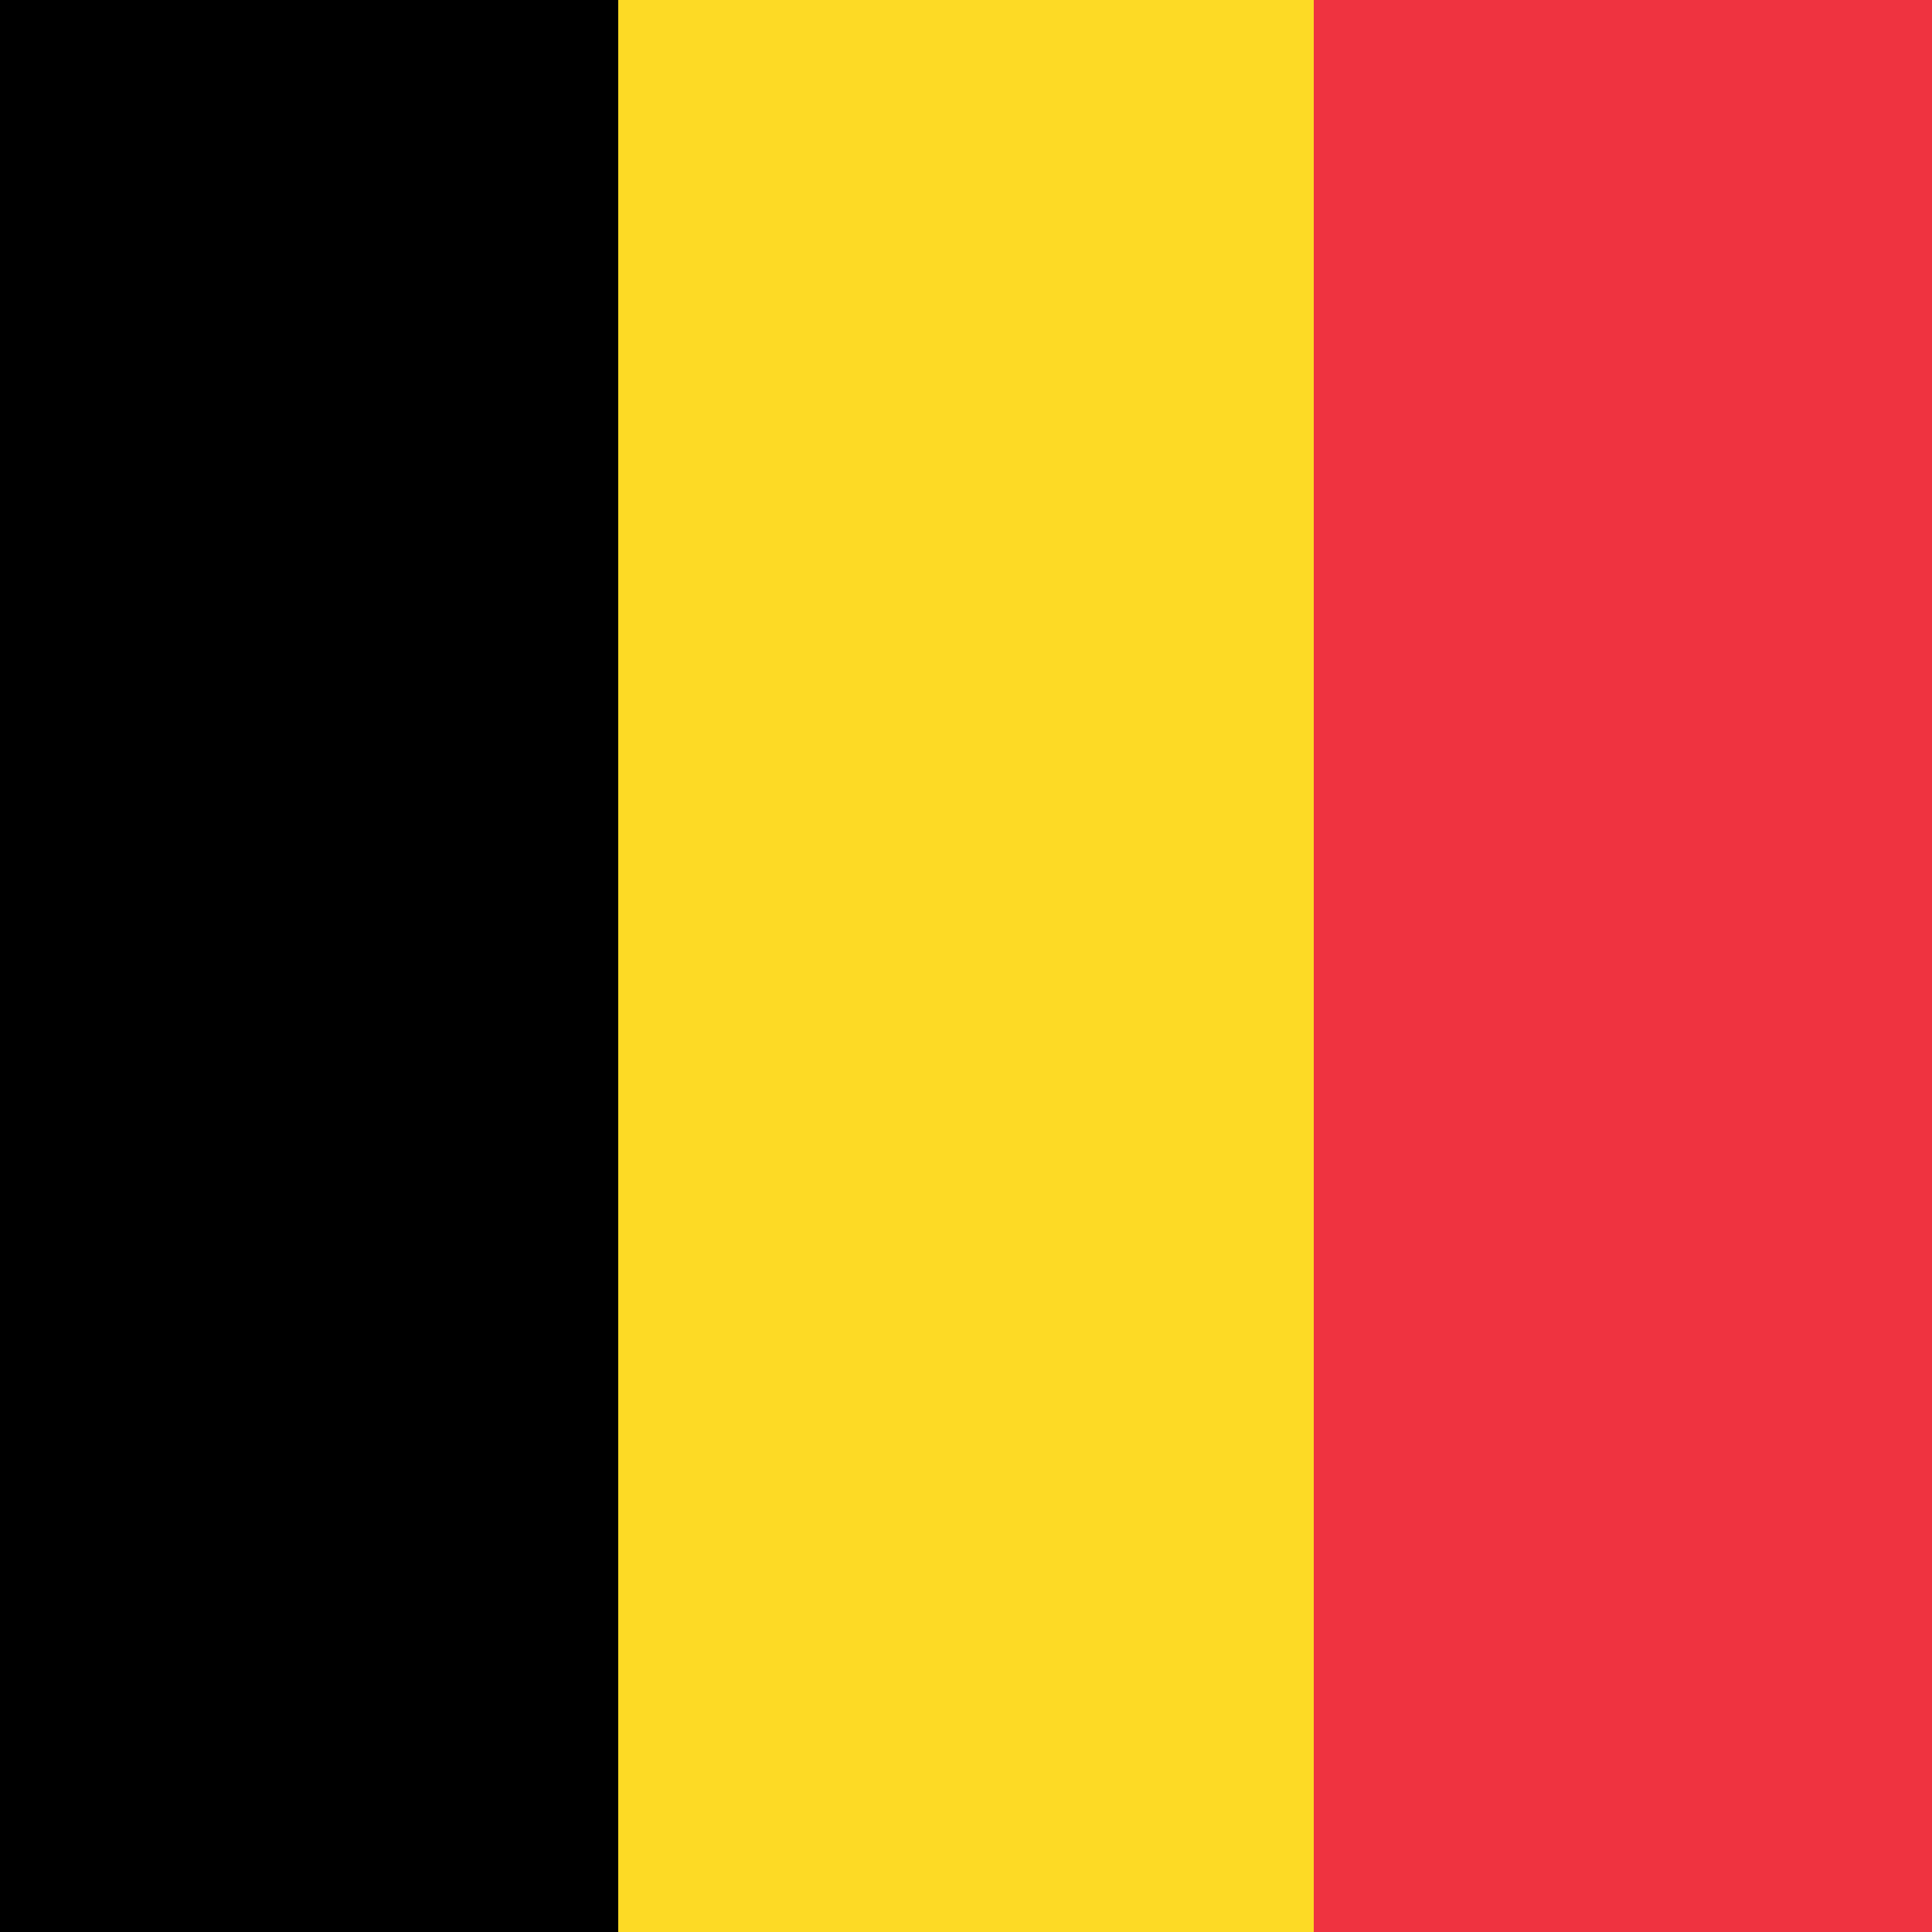<svg width="25" height="25" viewBox="0 0 25 25" fill="none" xmlns="http://www.w3.org/2000/svg">
<g clip-path="url(#clip0_3142_5600)">
<path d="M-1 0H26V25H-1V0Z" fill="#EF3340"/>
<path d="M-1 0H17V25H-1V0Z" fill="#FDDA25"/>
<path d="M0 0H8V25H0V0Z" fill="black"/>
</g>
<defs>
<clipPath id="clip0_3142_5600">
<rect width="25" height="25" fill="white"/>
</clipPath>
</defs>
</svg>

